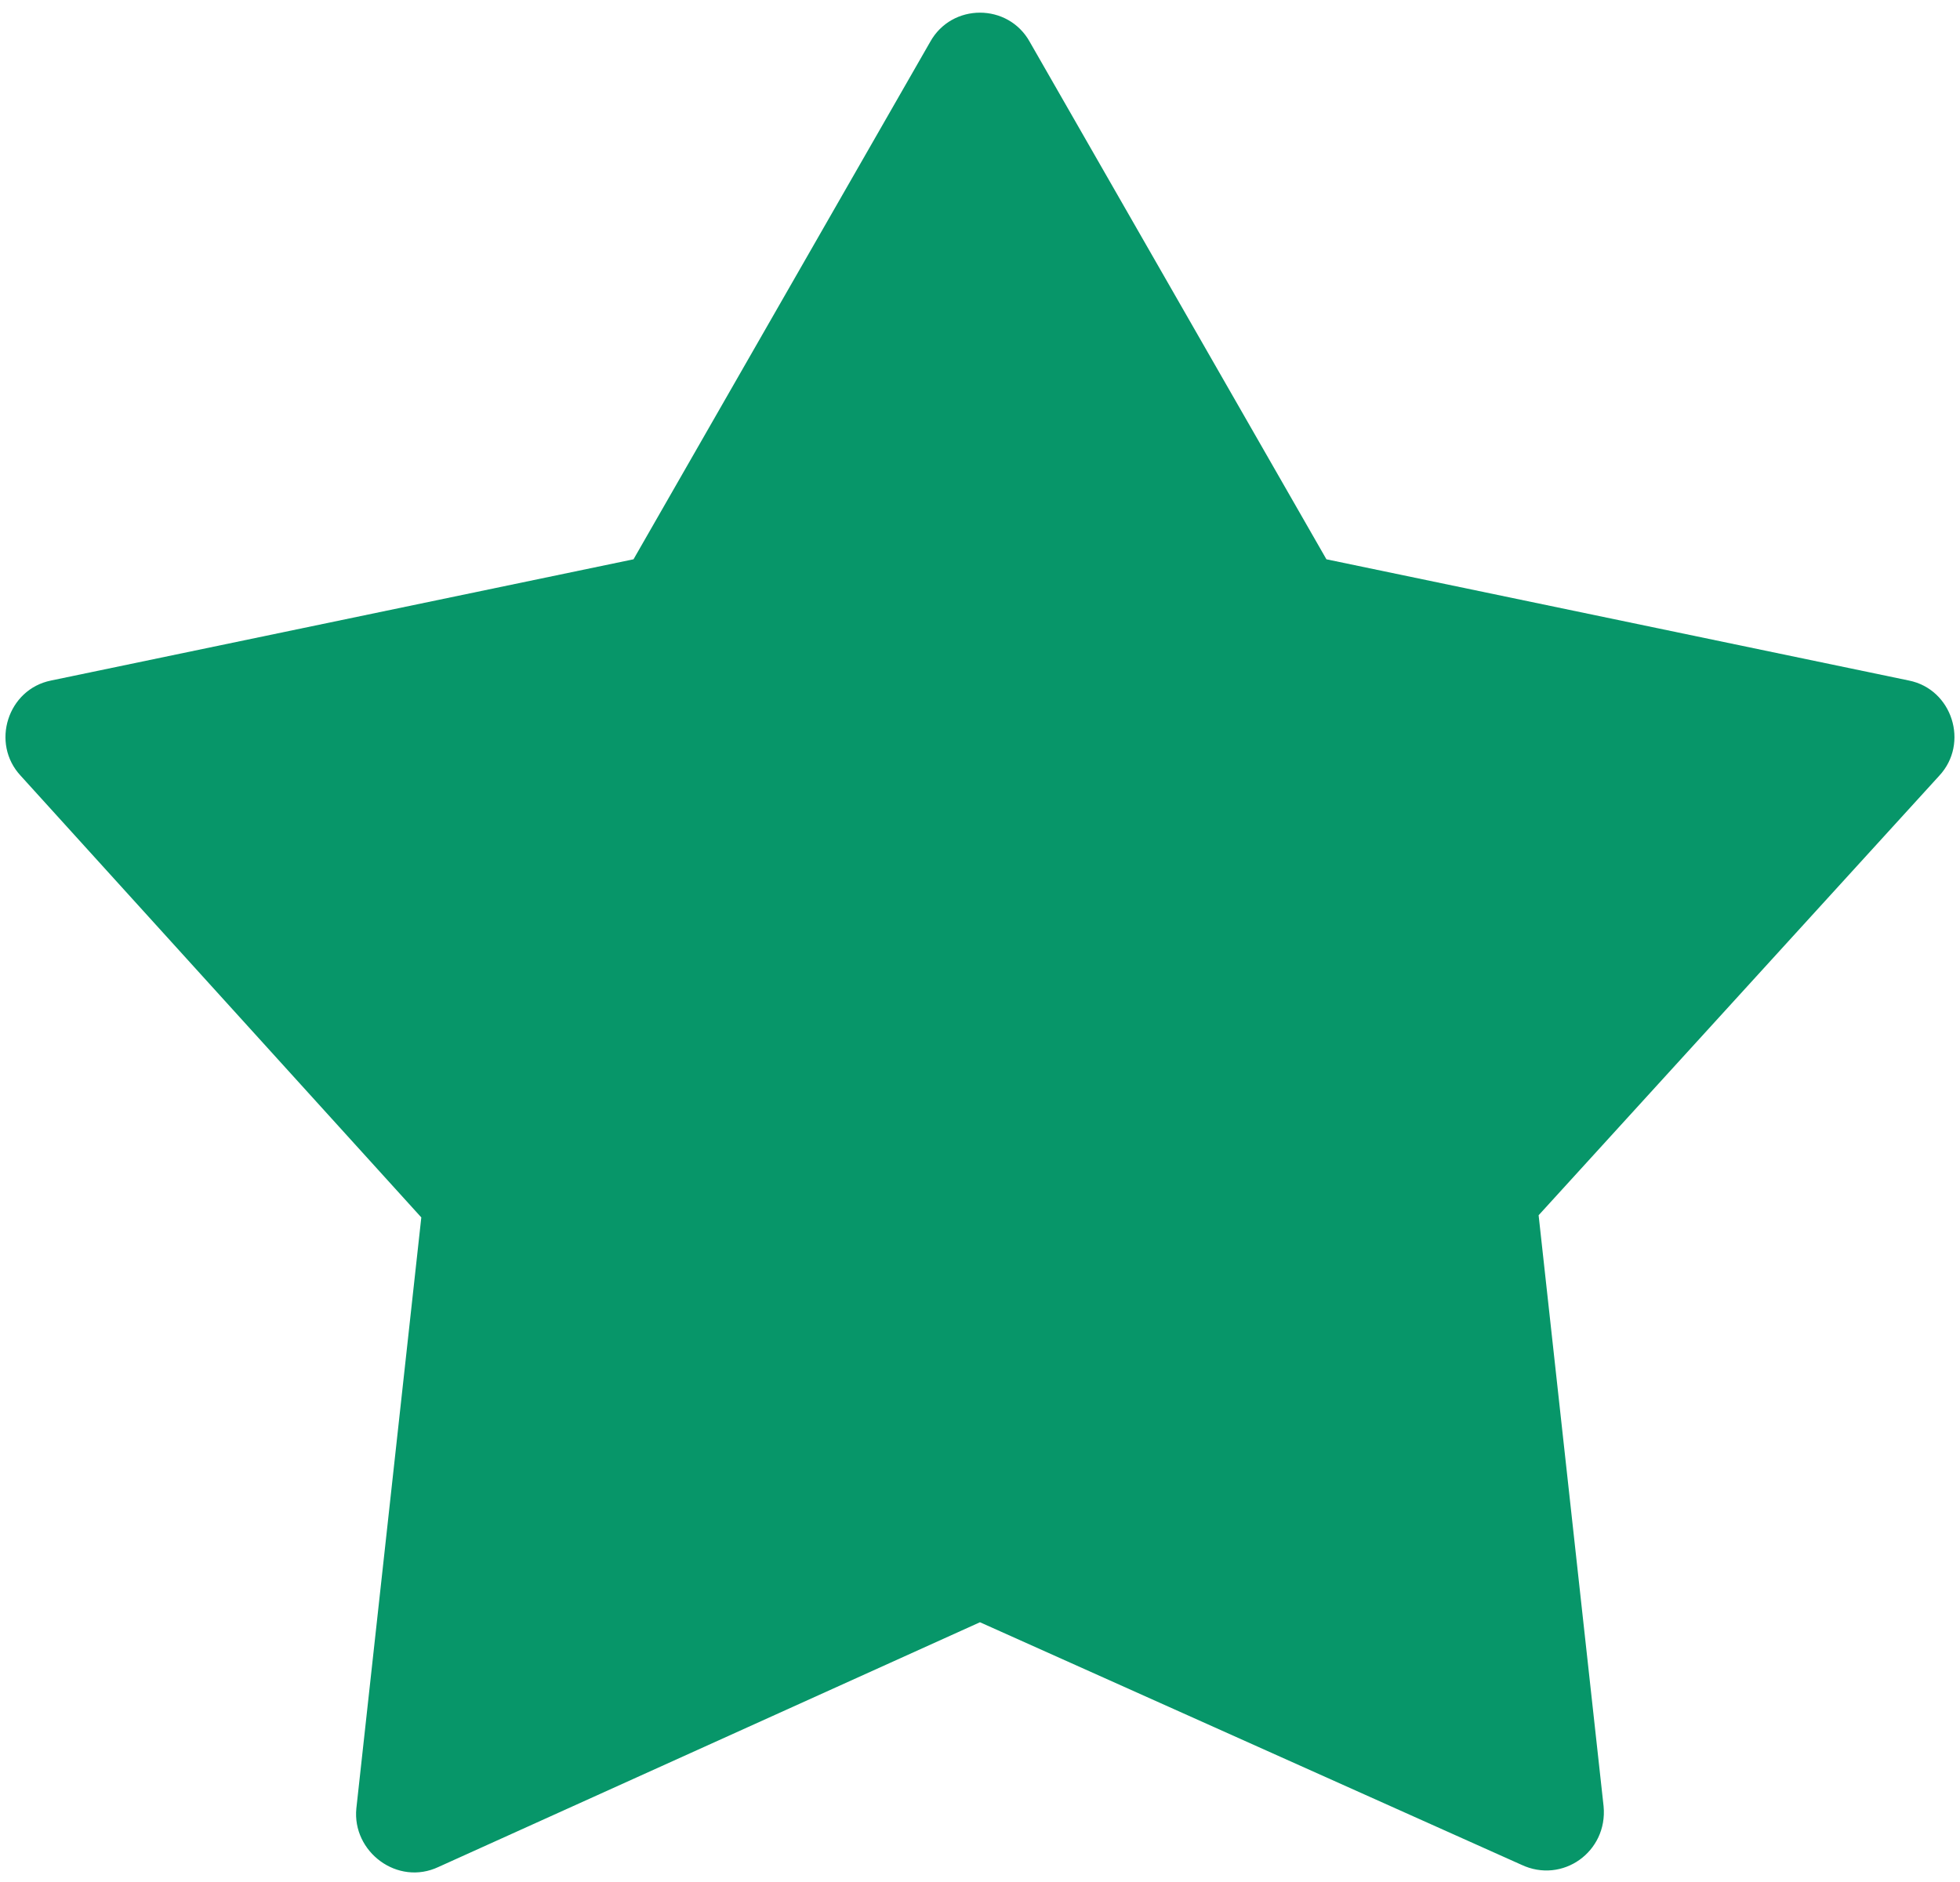 <?xml version="1.0" encoding="UTF-8"?> <svg xmlns="http://www.w3.org/2000/svg" width="126" height="121" viewBox="0 0 126 121" fill="none"> <path d="M66.199 2.693L85.27 35.962L122.715 43.757C125.498 44.313 126.612 47.793 124.663 49.882L98.911 78.139L103.088 116.141C103.366 119.064 100.443 121.152 97.798 119.899L62.998 104.309L28.198 120.039C25.553 121.292 22.63 119.064 22.908 116.28L27.084 78.279L1.332 49.882C-0.617 47.794 0.497 44.315 3.281 43.757L40.726 35.962L59.797 2.693C61.188 0.188 64.808 0.188 66.2 2.693L66.199 2.693Z" fill="#079669"></path> </svg> 